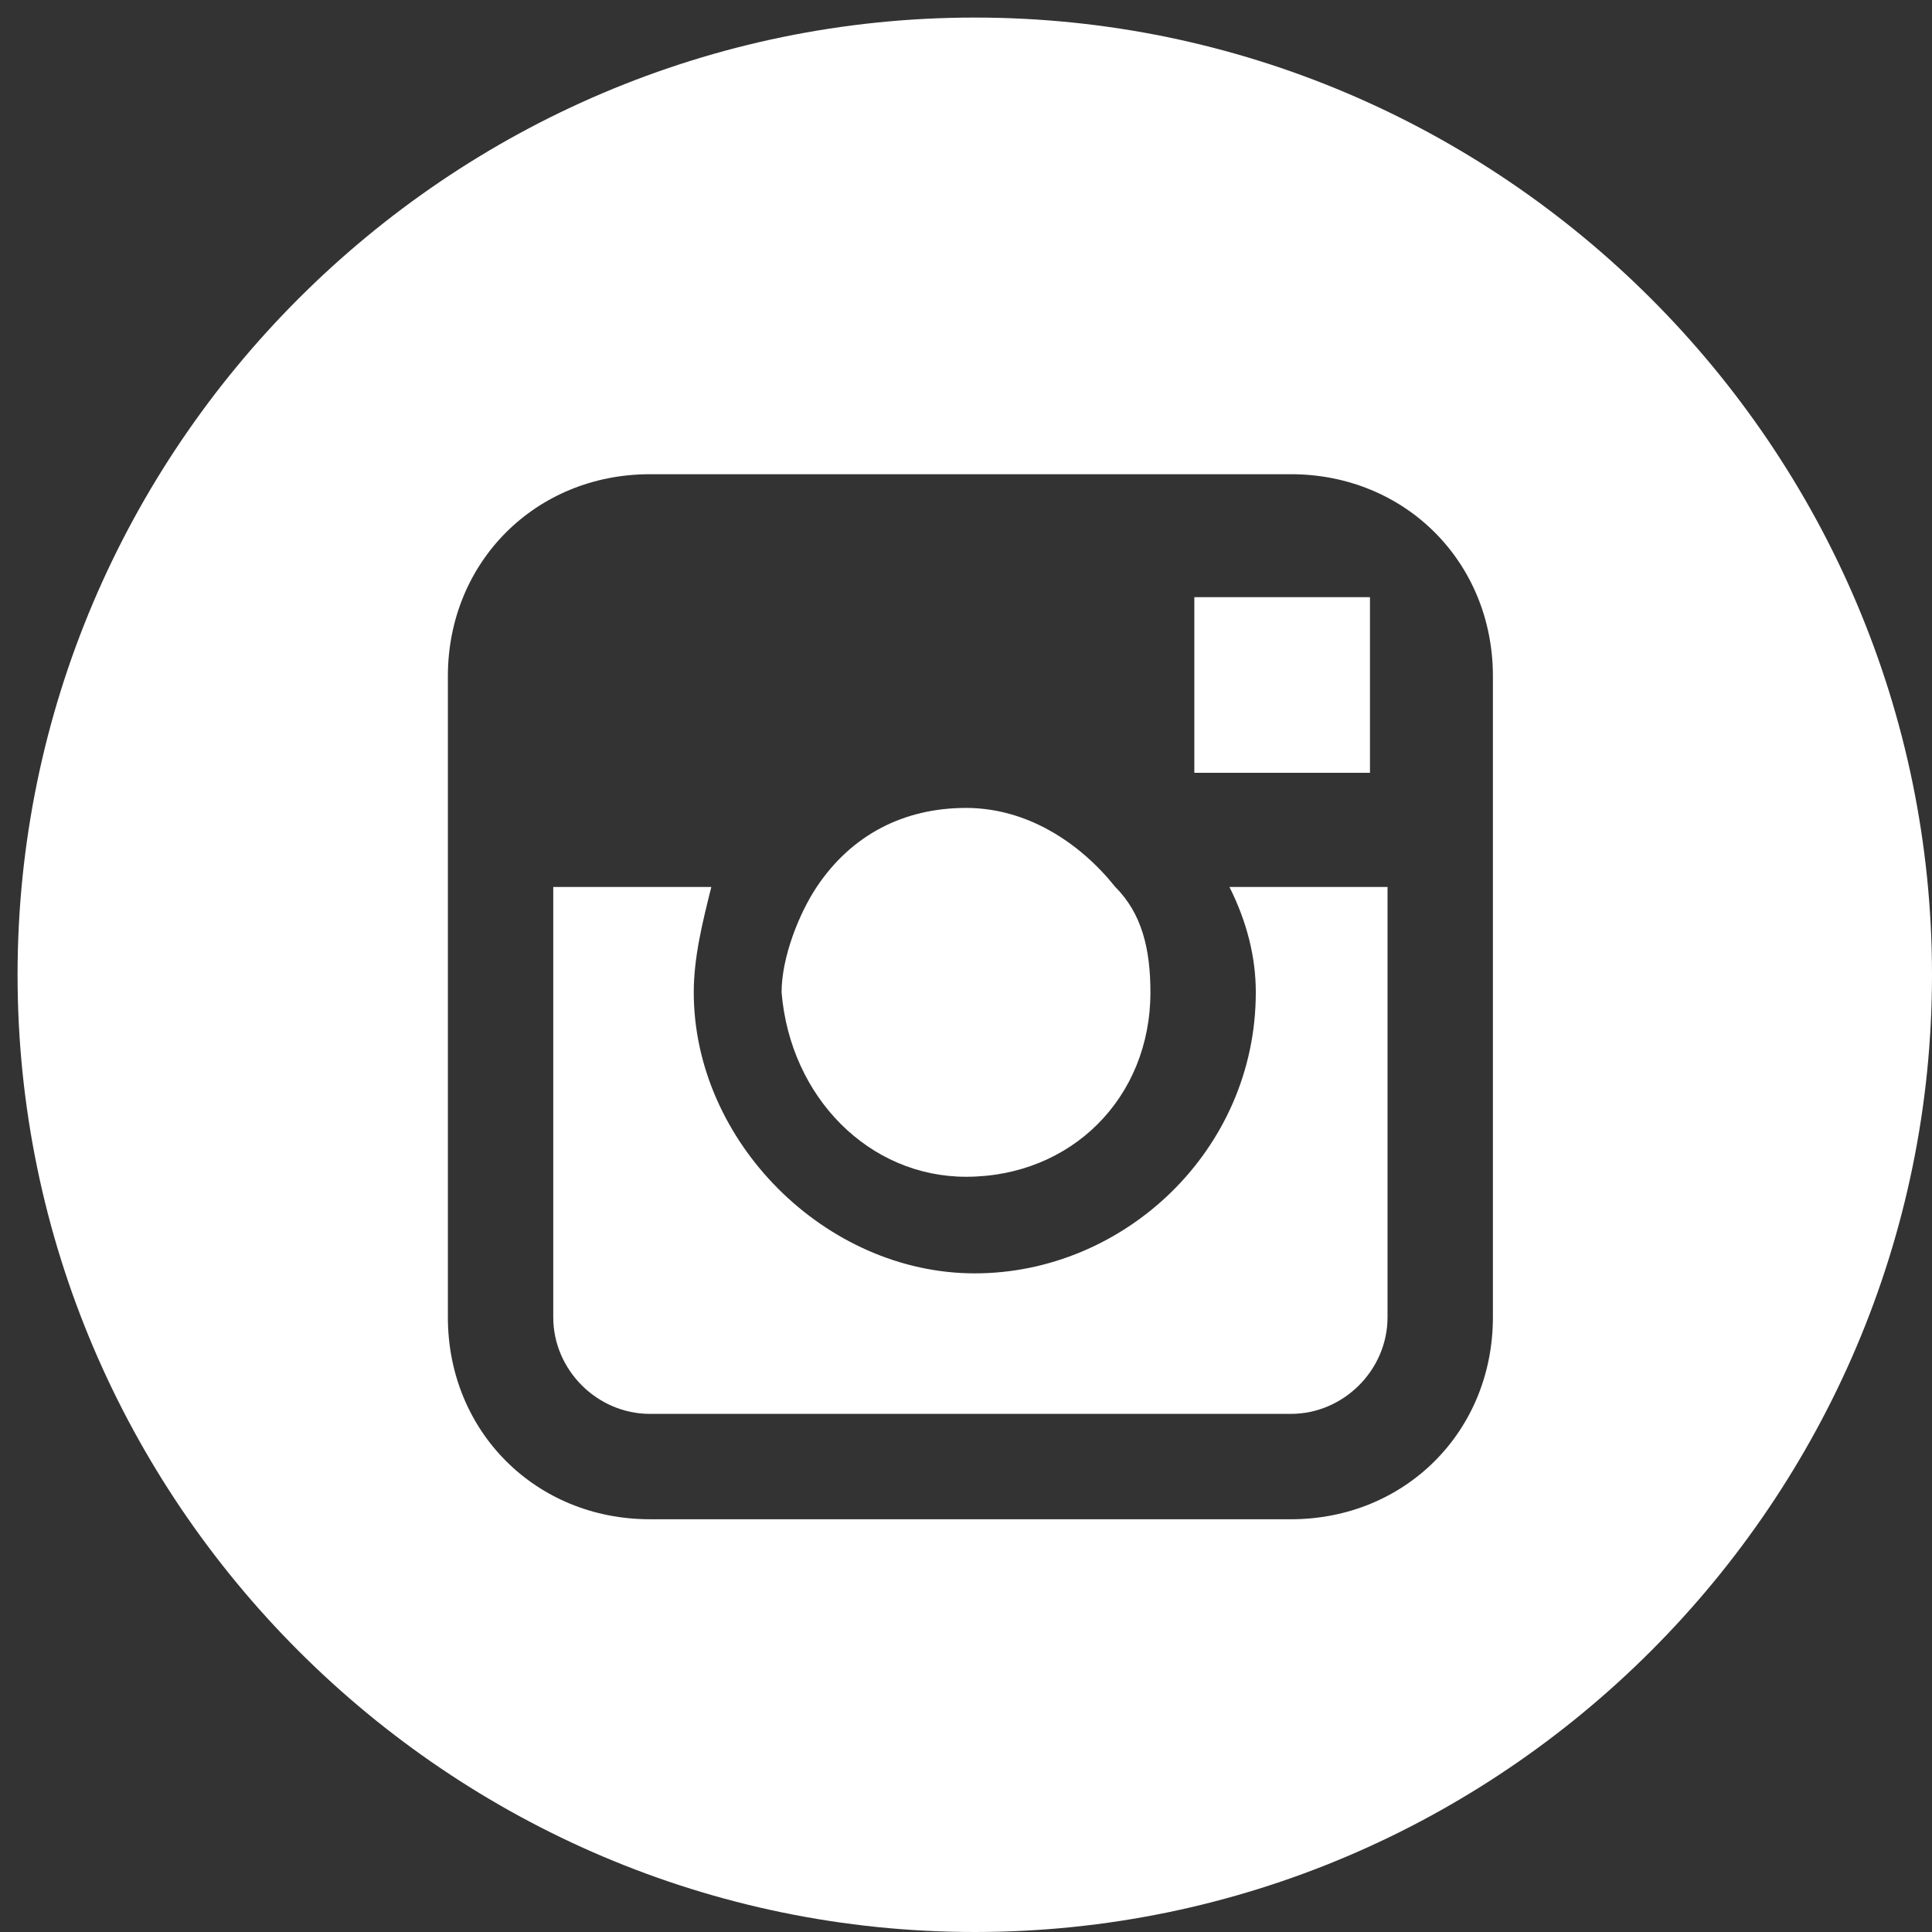 <?xml version="1.0" encoding="utf-8"?>
<!-- Generator: Adobe Illustrator 24.1.3, SVG Export Plug-In . SVG Version: 6.00 Build 0)  -->
<svg version="1.1" id="Layer_1" xmlns="http://www.w3.org/2000/svg" xmlns:xlink="http://www.w3.org/1999/xlink" x="0px" y="0px"
	 viewBox="0 0 22 22" style="enable-background:new 0 0 22 22;" xml:space="preserve">
<rect x="0" y="0" width="22" height="22" fill="#333333" stroke="none"/>
<style type="text/css">
	.st0{fill:#FFFFFF;}
</style>
<path class="st0" d="M15.6,8.8V7V6.8h-0.3h-1.7v2H15.6z"/>
<path class="st0" d="M11,13.4c1.2,0,2.1-0.9,2.1-2.1c0-0.5-0.1-0.9-0.4-1.2c-0.4-0.5-1-0.9-1.7-0.9c-0.7,0-1.3,0.3-1.7,0.9
	c-0.2,0.3-0.4,0.8-0.4,1.2C9,12.5,9.9,13.4,11,13.4z"/>
<path class="st0" d="M11.1,0.2c-6,0-10.9,4.9-10.9,10.9S5.1,22,11.1,22S22,17.1,22,11.1S17.1,0.2,11.1,0.2z M17,10.1V15
	c0,1.3-1,2.3-2.3,2.3H7.4c-1.3,0-2.3-1-2.3-2.3v-4.9V7.7c0-1.3,1-2.3,2.3-2.3h7.3c1.3,0,2.3,1,2.3,2.3V10.1z"/>
<path class="st0" d="M14.3,11.3c0,1.8-1.5,3.2-3.2,3.2S7.9,13,7.9,11.3c0-0.4,0.1-0.8,0.2-1.2H6.3V15c0,0.6,0.5,1.1,1.1,1.1h7.3
	c0.6,0,1.1-0.5,1.1-1.1v-4.9H14C14.2,10.5,14.3,10.9,14.3,11.3z"/>
</svg>
